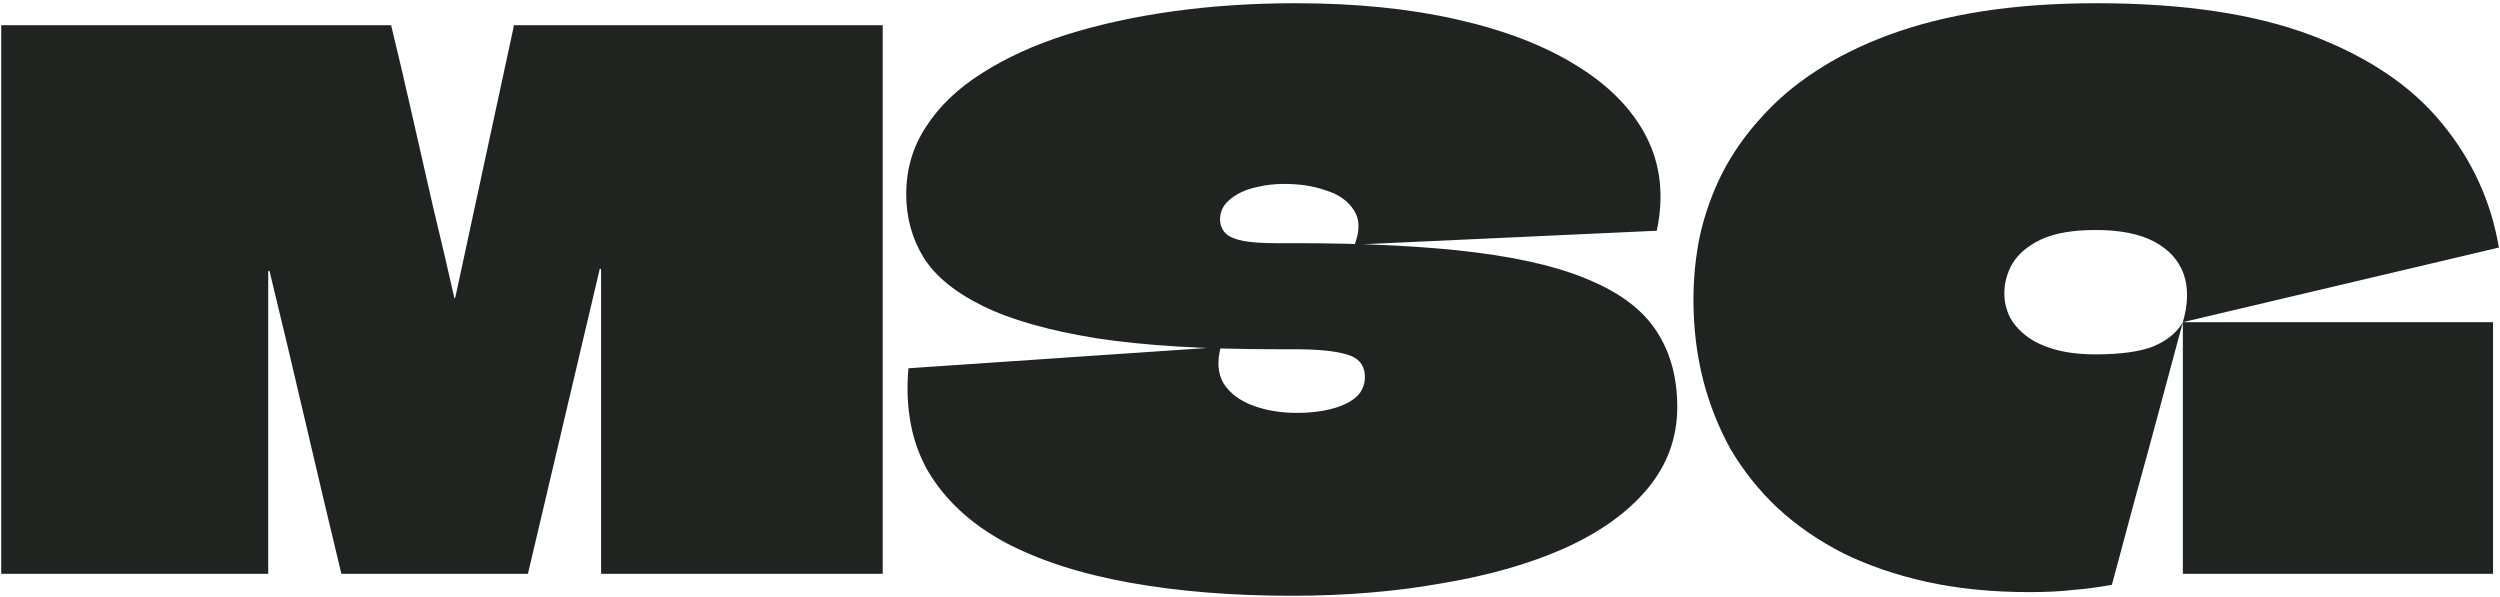 <svg width="745" height="178" viewBox="0 0 745 178" fill="none" xmlns="http://www.w3.org/2000/svg">
<path d="M263.05 7.5C263.05 18.4 263.05 29.3 263.05 40.2C263.05 51.1 263.05 62 263.05 72.9C263.05 83.8 263.05 94.7 263.05 105.6C263.05 116.5 263.05 127.4 263.05 138.3C263.05 149.2 263.05 160.1 263.05 171H179.12C179.12 155.885 179.12 140.771 179.12 125.656C179.12 110.541 179.12 95.427 179.12 80.312C179.12 80.167 179.047 80.094 178.902 80.094C178.902 80.094 178.829 80.094 178.684 80.094C178.684 80.094 178.684 80.167 178.684 80.312L157.32 171H101.73C98.097 155.885 94.536 140.843 91.048 125.874C87.56 110.905 83.999 95.935 80.366 80.966C80.366 80.821 80.293 80.748 80.148 80.748C80.148 80.748 80.075 80.748 79.93 80.748C79.93 80.748 79.93 80.821 79.93 80.966C79.93 95.935 79.93 110.905 79.93 125.874C79.93 140.843 79.93 155.885 79.93 171H0.36C0.36 160.1 0.36 149.2 0.36 138.3C0.36 127.255 0.36 116.282 0.36 105.382C0.36 94.337 0.36 83.364 0.36 72.464C0.36 61.419 0.36 50.446 0.36 39.546C0.36 34.169 0.36 28.864 0.36 23.632C0.36 18.255 0.36 12.877 0.36 7.5H116.554C118.734 16.511 120.841 25.521 122.876 34.532C124.911 43.397 126.945 52.335 128.98 61.346C131.16 70.357 133.267 79.367 135.302 88.378C135.302 88.523 135.302 88.669 135.302 88.814C135.447 88.814 135.52 88.814 135.52 88.814C135.665 88.669 135.738 88.523 135.738 88.378L153.178 7.5H263.05ZM385.592 72.464C407.392 72.464 425.631 73.409 440.31 75.298C454.988 77.187 466.688 80.167 475.408 84.236C484.128 88.16 490.377 93.247 494.156 99.496C497.934 105.6 499.824 112.867 499.824 121.296C499.824 130.452 496.844 138.591 490.886 145.712C485.072 152.688 476.861 158.574 466.252 163.37C455.788 168.021 443.58 171.509 429.628 173.834C415.821 176.305 400.924 177.54 384.938 177.54C367.207 177.54 351.075 176.232 336.542 173.616C322.008 171 309.655 167.003 299.482 161.626C289.308 156.103 281.678 149.055 276.592 140.48C271.65 131.905 269.688 121.659 270.706 109.742L363.792 103.42C362.629 107.78 362.92 111.413 364.664 114.32C366.553 117.227 369.46 119.407 373.384 120.86C377.308 122.313 381.668 123.04 386.464 123.04C389.37 123.04 391.986 122.822 394.312 122.386C396.782 121.95 398.962 121.296 400.852 120.424C402.741 119.552 404.194 118.462 405.212 117.154C406.229 115.701 406.738 114.102 406.738 112.358C406.738 108.87 404.921 106.617 401.288 105.6C397.8 104.583 392.64 104.074 385.81 104.074C385.519 104.074 385.156 104.074 384.72 104.074C384.429 104.074 384.066 104.074 383.63 104.074C383.339 104.074 382.976 104.074 382.54 104.074C382.104 104.074 381.668 104.074 381.232 104.074C380.941 104.074 380.65 104.074 380.36 104.074C358.85 104.074 340.974 102.984 326.732 100.804C312.489 98.479 301.226 95.281 292.942 91.212C284.658 87.143 278.772 82.347 275.284 76.824C271.796 71.156 270.052 64.834 270.052 57.858C270.052 50.446 272.014 43.761 275.938 37.802C279.862 31.698 285.384 26.393 292.506 21.888C299.772 17.237 308.202 13.386 317.794 10.334C327.531 7.282 338.14 4.957 349.622 3.358C361.248 1.759 373.384 0.96 386.028 0.96C403.904 0.96 419.89 2.559 433.988 5.756C448.23 8.953 460.148 13.531 469.74 19.49C479.477 25.449 486.453 32.57 490.668 40.854C494.882 49.138 495.9 58.439 493.72 68.758L403.686 72.9C405.284 68.685 405.212 65.27 403.468 62.654C401.724 59.893 398.962 57.931 395.184 56.768C391.55 55.46 387.408 54.806 382.758 54.806C379.851 54.806 377.235 55.097 374.91 55.678C372.584 56.114 370.55 56.841 368.806 57.858C367.207 58.73 365.899 59.82 364.882 61.128C364.01 62.436 363.574 63.817 363.574 65.27C363.574 67.014 364.155 68.467 365.318 69.63C366.48 70.647 368.224 71.374 370.55 71.81C373.02 72.246 376.218 72.464 380.142 72.464C380.432 72.464 380.723 72.464 381.014 72.464C381.45 72.464 381.813 72.464 382.104 72.464C382.54 72.464 382.903 72.464 383.194 72.464C383.63 72.464 383.993 72.464 384.284 72.464C384.72 72.464 385.156 72.464 385.592 72.464ZM624.765 0.96C650.634 0.96 671.998 4.157 688.857 10.552C705.715 16.947 718.65 25.667 727.661 36.712C736.671 47.612 742.339 59.965 744.665 73.772L650.489 96.008C652.087 90.485 652.16 85.689 650.707 81.62C649.253 77.551 646.347 74.353 641.987 72.028C637.627 69.703 631.813 68.54 624.547 68.54C617.716 68.54 612.266 69.485 608.197 71.374C604.273 73.263 601.439 75.661 599.695 78.568C598.096 81.329 597.297 84.309 597.297 87.506C597.297 89.831 597.805 92.084 598.823 94.264C599.84 96.299 601.439 98.188 603.619 99.932C605.799 101.676 608.633 103.057 612.121 104.074C615.609 105.091 619.751 105.6 624.547 105.6C631.959 105.6 637.699 104.801 641.769 103.202C645.838 101.458 648.745 99.06 650.489 96.008C648.163 104.583 645.838 113.23 643.513 121.95C641.187 130.67 638.789 139.463 636.319 148.328C633.993 157.048 631.668 165.695 629.343 174.27C625.419 174.997 621.567 175.505 617.789 175.796C614.155 176.232 609.795 176.45 604.709 176.45C593.663 176.45 583.49 175.433 574.189 173.398C565.033 171.363 556.749 168.529 549.337 164.896C541.925 161.117 535.385 156.612 529.717 151.38C524.194 146.148 519.543 140.335 515.765 133.94C512.131 127.4 509.37 120.424 507.481 113.012C505.591 105.455 504.647 97.607 504.647 89.468C504.647 82.783 505.301 76.315 506.609 70.066C508.062 63.671 510.242 57.567 513.149 51.754C516.201 45.795 520.052 40.273 524.703 35.186C529.353 29.954 534.803 25.303 541.053 21.234C547.447 17.019 554.787 13.386 563.071 10.334C571.355 7.282 580.583 4.957 590.757 3.358C601.075 1.759 612.411 0.96 624.765 0.96ZM650.489 171C650.489 162.571 650.489 154.214 650.489 145.93C650.489 137.646 650.489 129.362 650.489 121.078C650.489 112.649 650.489 104.292 650.489 96.008C660.807 96.008 671.053 96.008 681.227 96.008C691.545 96.008 701.864 96.008 712.183 96.008C722.501 96.008 732.747 96.008 742.921 96.008V171H650.489Z" fill="#1F2421"/>
</svg>
